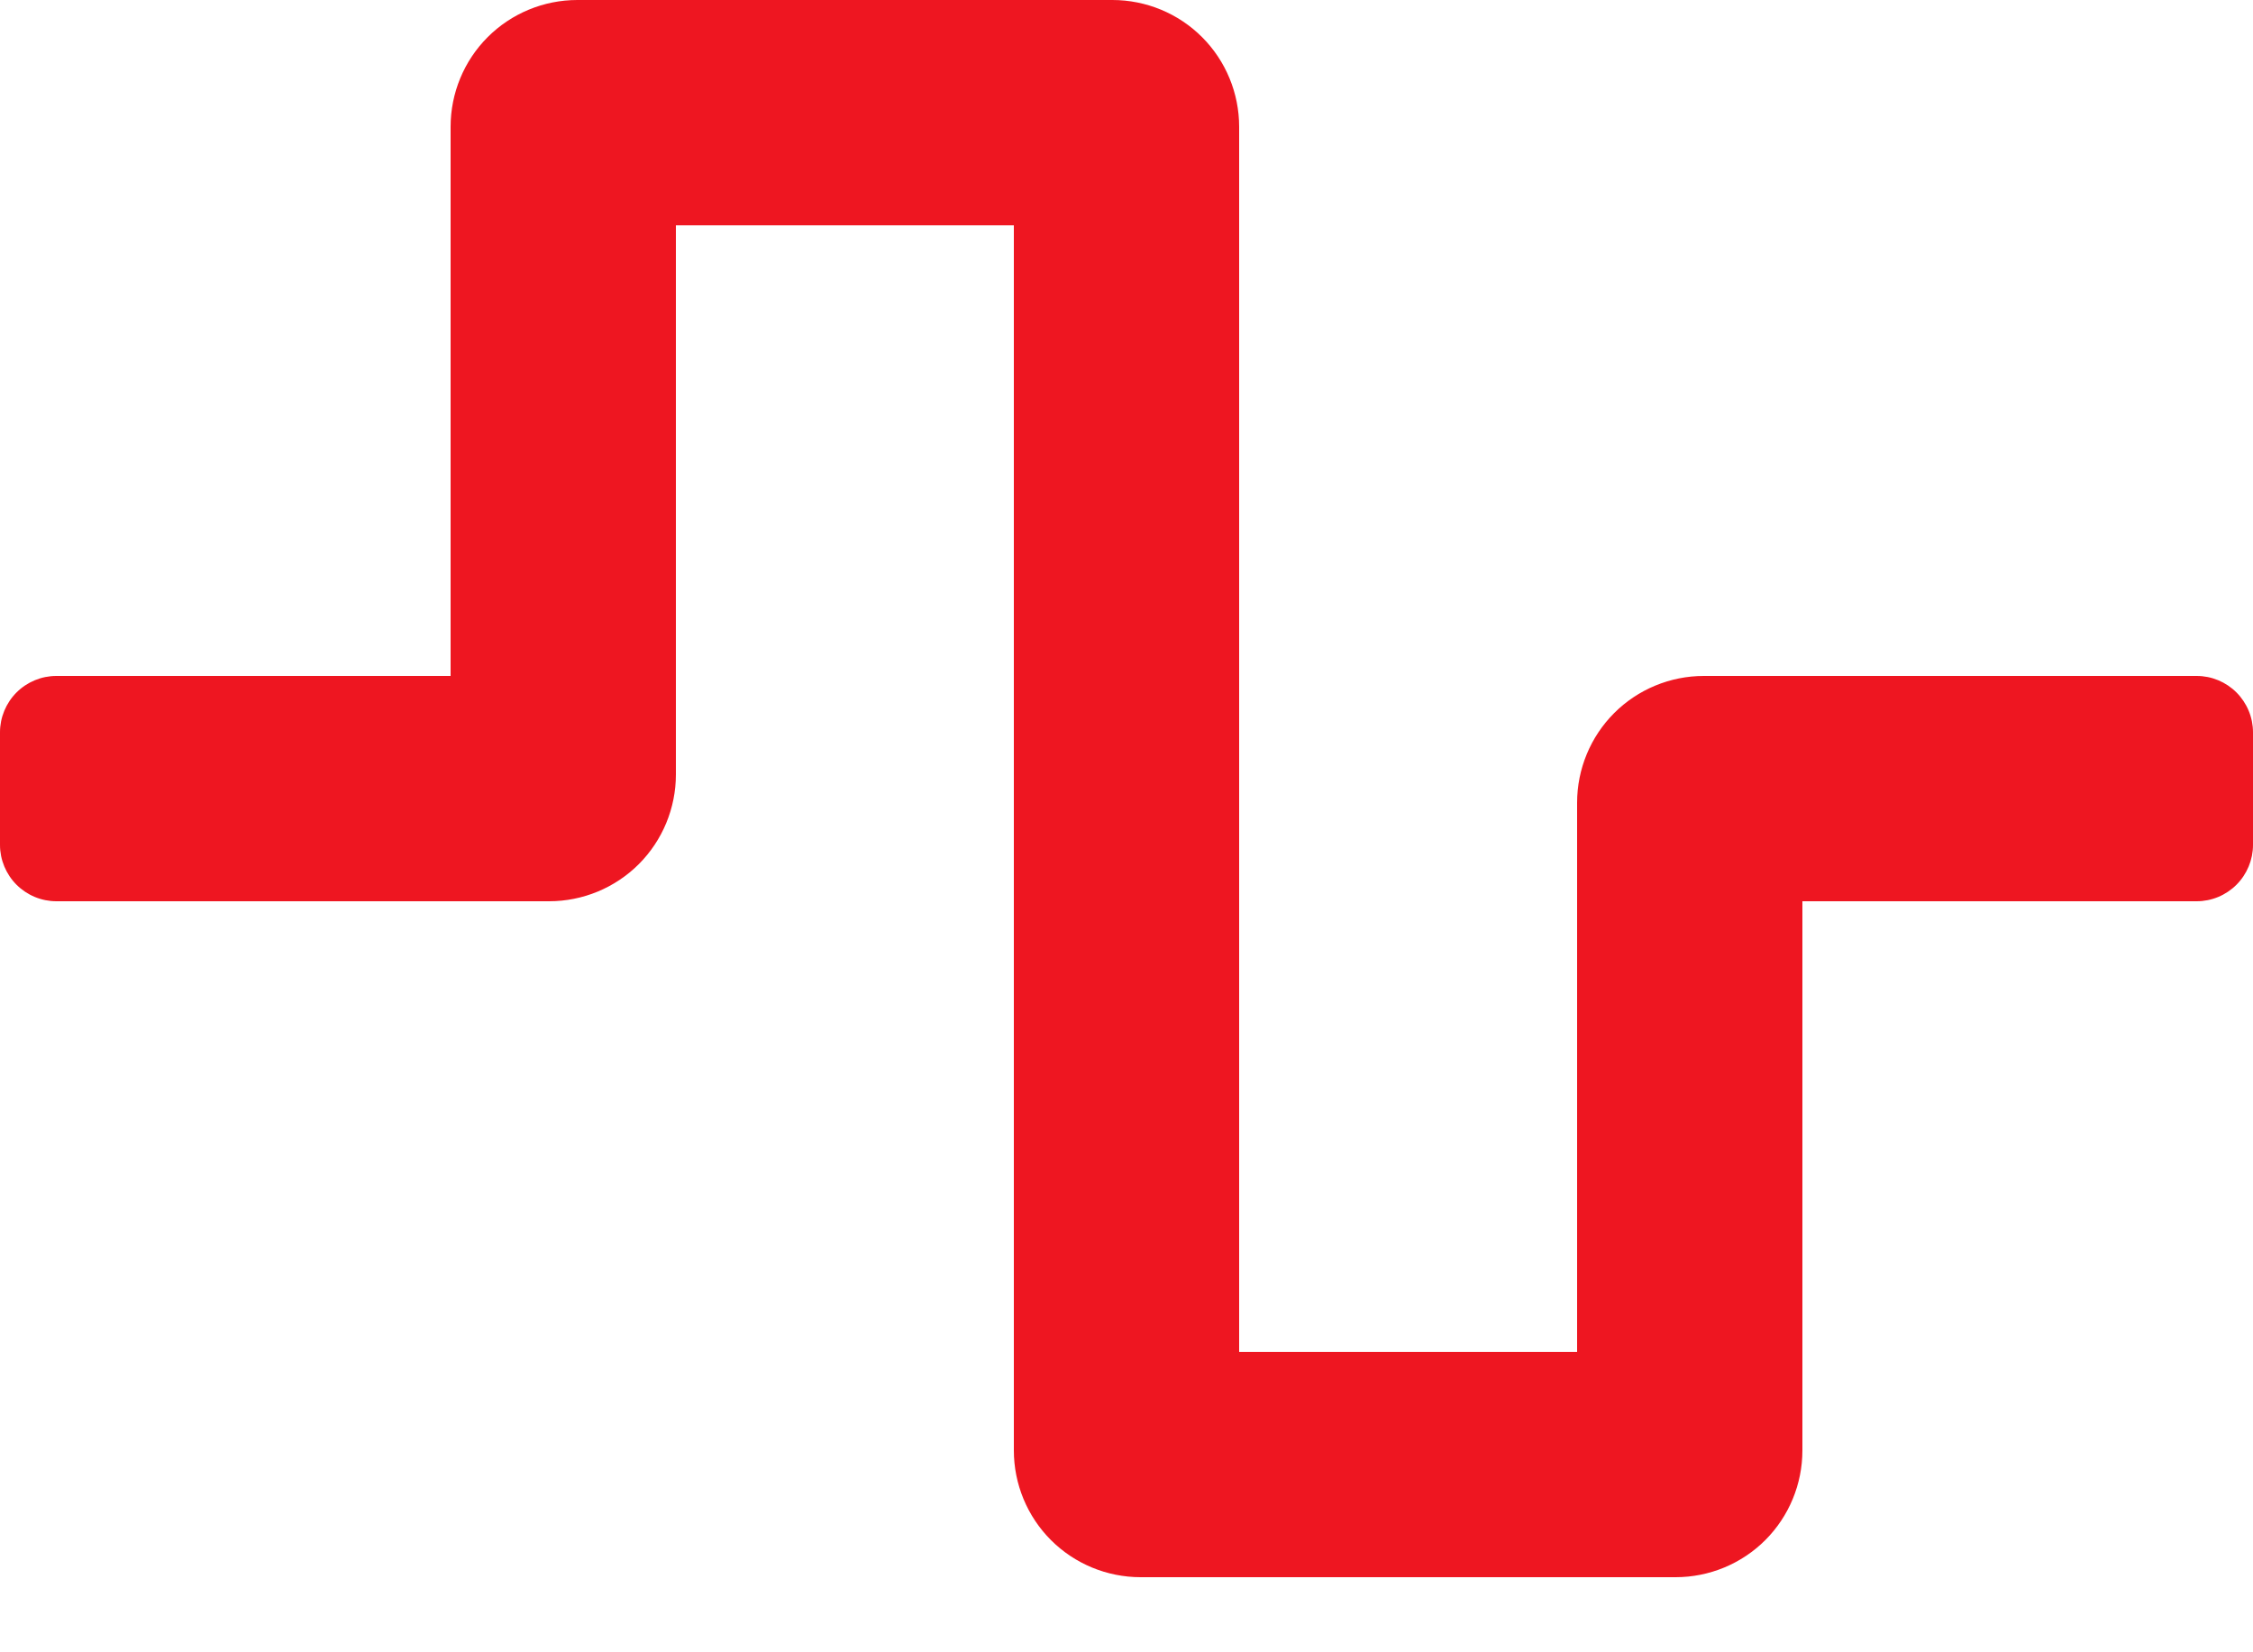 <?xml version="1.0" encoding="UTF-8"?>
<svg xmlns="http://www.w3.org/2000/svg" width="15" height="11" fill="none">
  <path d="M11.156 10.5H7.594C7.37 10.5 7.155 10.411 6.997 10.253C6.839 10.095 6.75 9.88 6.75 9.656V1.5H4.5V5.156C4.5 5.38 4.411 5.595 4.253 5.753C4.095 5.911 3.88 6 3.656 6H0.375C0.276 6 0.18 5.96 0.11 5.89C0.04 5.82 0 5.724 0 5.625V4.875C0 4.776 0.04 4.68 0.11 4.61C0.18 4.54 0.276 4.5 0.375 4.5H3V0.844C3 0.62 3.089 0.405 3.247 0.247C3.405 0.089 3.62 0 3.844 0H7.406C7.63 0 7.845 0.089 8.003 0.247C8.161 0.405 8.25 0.62 8.25 0.844V9H10.5V5.344C10.5 5.12 10.589 4.905 10.747 4.747C10.905 4.589 11.12 4.5 11.344 4.5H14.625C14.725 4.5 14.82 4.54 14.89 4.61C14.96 4.68 15 4.776 15 4.875V5.625C15 5.724 14.96 5.82 14.89 5.89C14.82 5.96 14.725 6 14.625 6H12V9.656C12 9.88 11.911 10.095 11.753 10.253C11.595 10.411 11.38 10.5 11.156 10.5Z" fill="#EE1621"/>
</svg>
